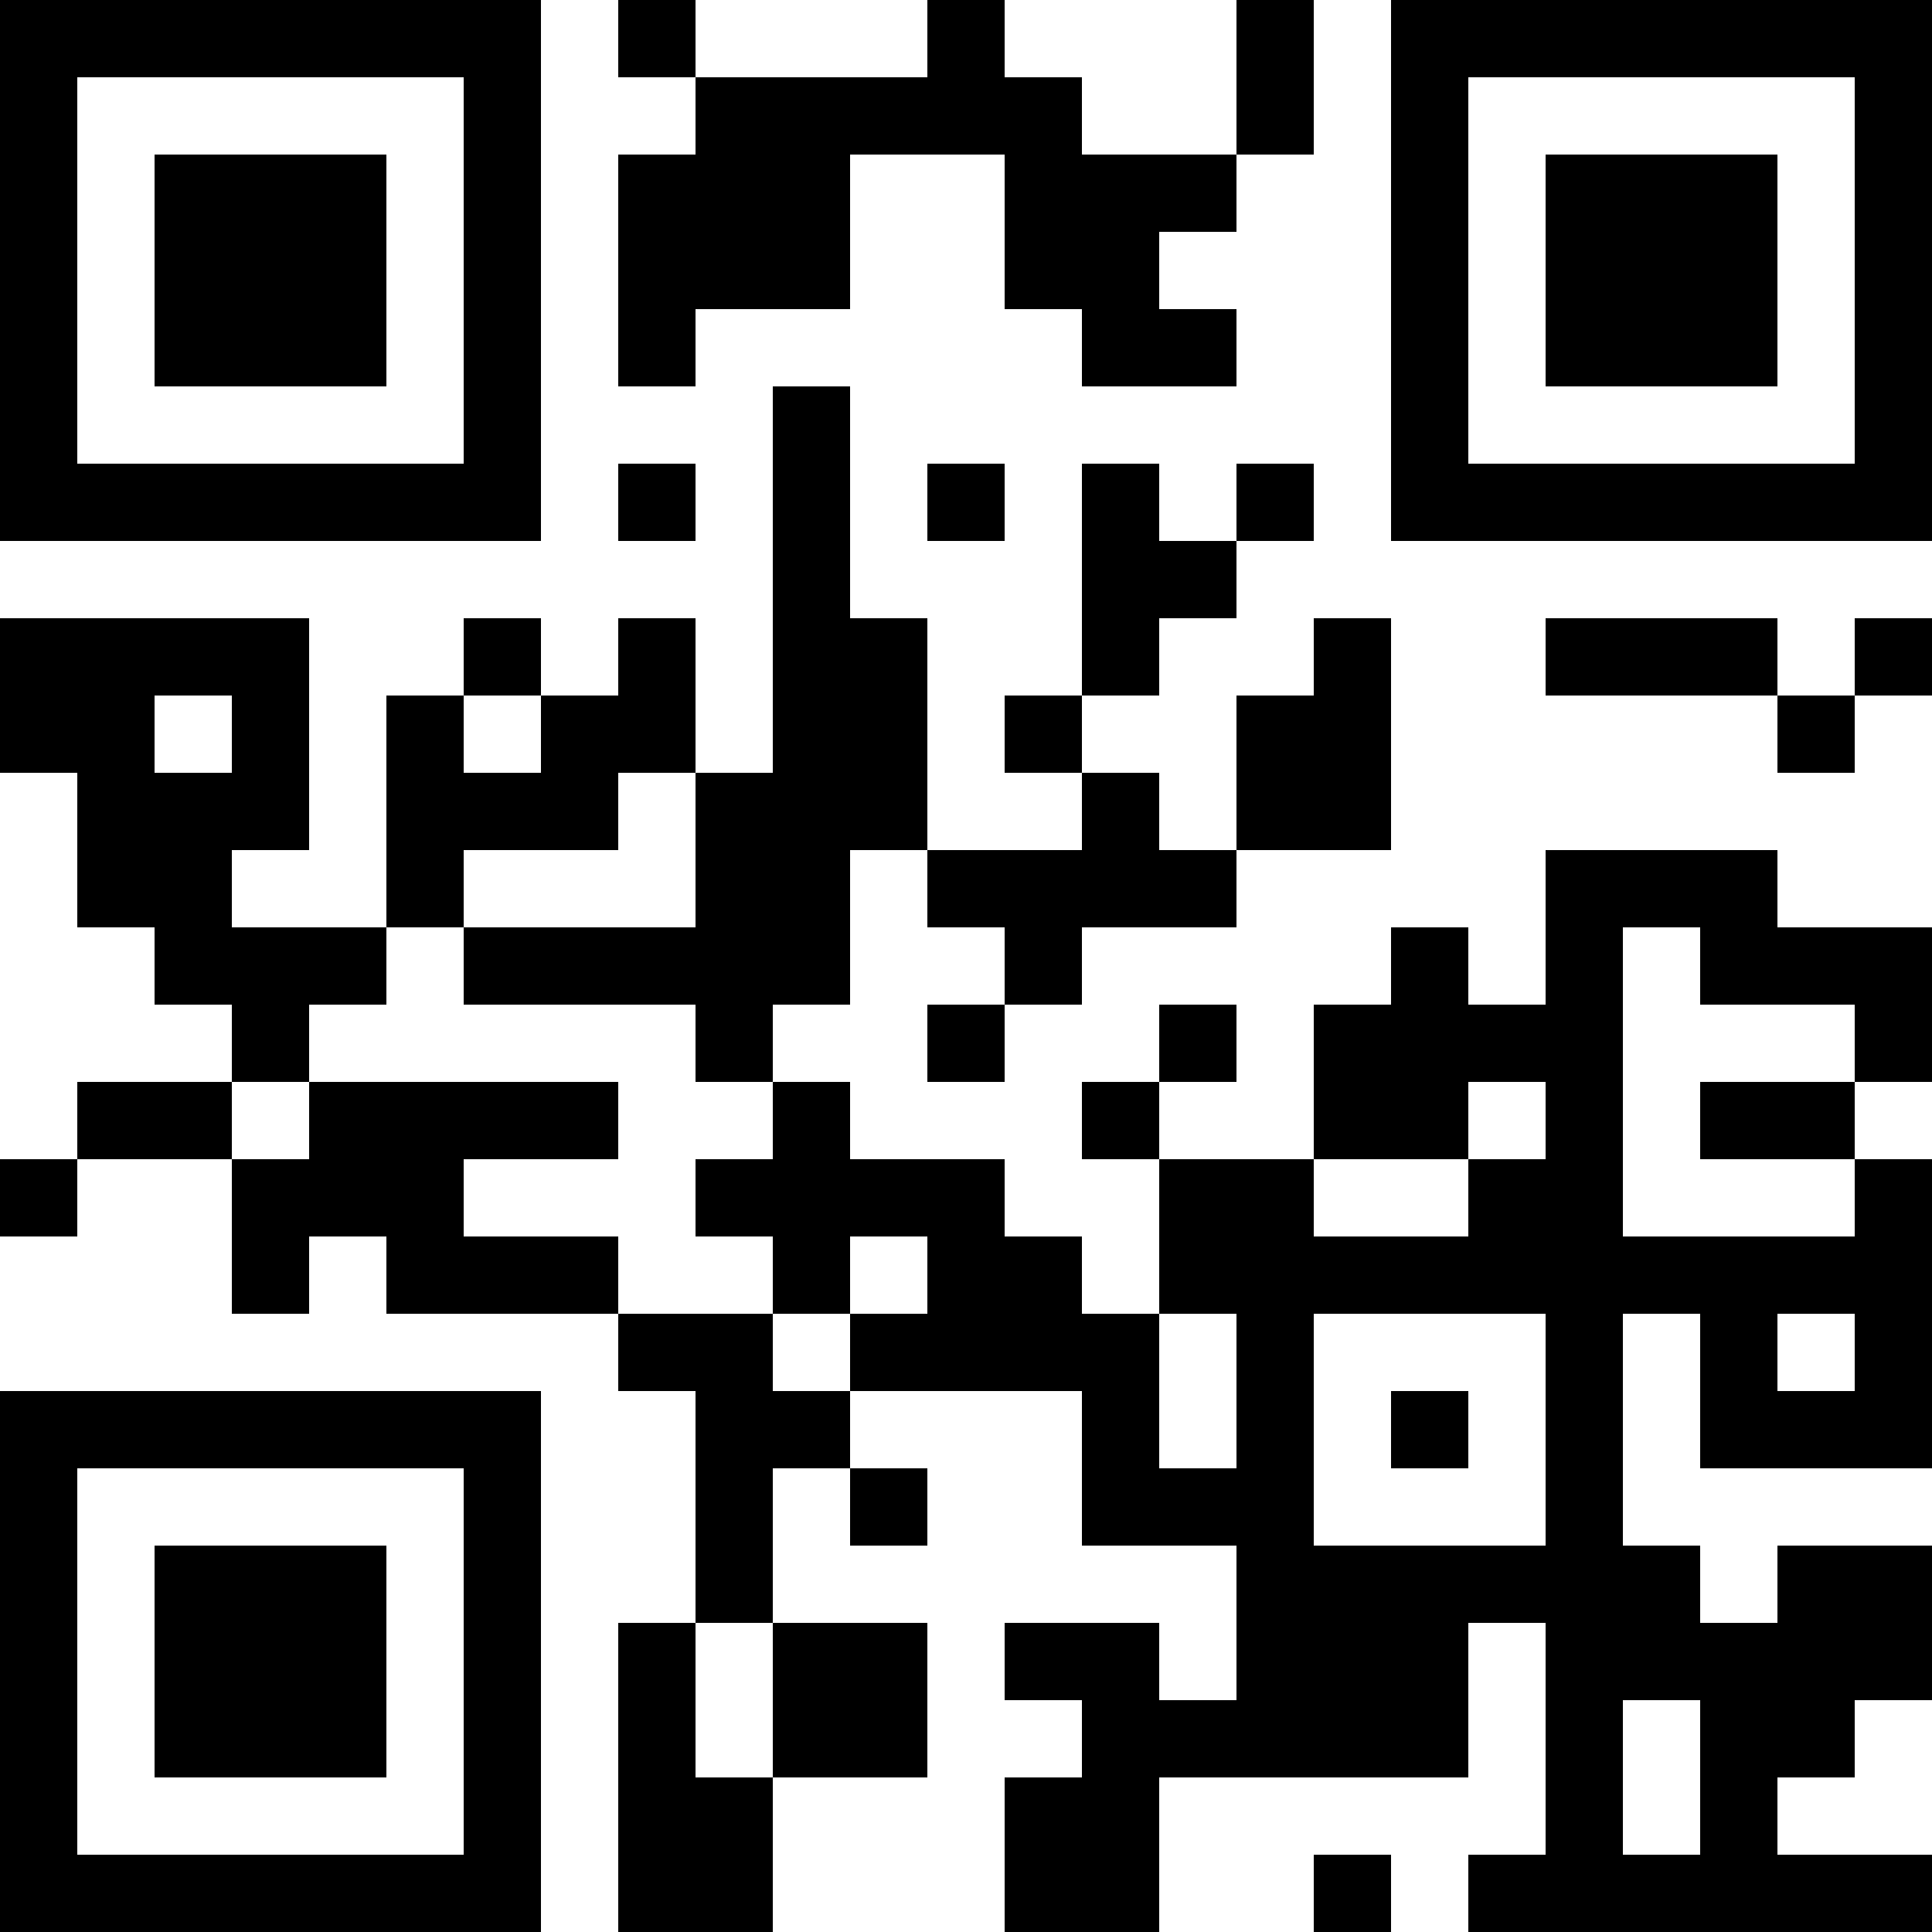 <?xml version="1.0" encoding="UTF-8"?>
<svg xmlns="http://www.w3.org/2000/svg" version="1.1" width="1000" height="1000" viewBox="0 0 1000 1000"><rect x="0" y="0" width="1000" height="1000" fill="#ffffff"/><g transform="scale(40)"><g transform="translate(0,0)"><path fill-rule="evenodd" d="M8 0L8 1L9 1L9 2L8 2L8 5L9 5L9 4L11 4L11 2L13 2L13 4L14 4L14 5L16 5L16 4L15 4L15 3L16 3L16 2L17 2L17 0L16 0L16 2L14 2L14 1L13 1L13 0L12 0L12 1L9 1L9 0ZM10 5L10 10L9 10L9 8L8 8L8 9L7 9L7 8L6 8L6 9L5 9L5 12L3 12L3 11L4 11L4 8L0 8L0 10L1 10L1 12L2 12L2 13L3 13L3 14L1 14L1 15L0 15L0 16L1 16L1 15L3 15L3 17L4 17L4 16L5 16L5 17L8 17L8 18L9 18L9 21L8 21L8 25L10 25L10 23L12 23L12 21L10 21L10 19L11 19L11 20L12 20L12 19L11 19L11 18L14 18L14 20L16 20L16 22L15 22L15 21L13 21L13 22L14 22L14 23L13 23L13 25L15 25L15 23L19 23L19 21L20 21L20 24L19 24L19 25L25 25L25 24L23 24L23 23L24 23L24 22L25 22L25 20L23 20L23 21L22 21L22 20L21 20L21 17L22 17L22 19L25 19L25 15L24 15L24 14L25 14L25 12L23 12L23 11L20 11L20 13L19 13L19 12L18 12L18 13L17 13L17 15L15 15L15 14L16 14L16 13L15 13L15 14L14 14L14 15L15 15L15 17L14 17L14 16L13 16L13 15L11 15L11 14L10 14L10 13L11 13L11 11L12 11L12 12L13 12L13 13L12 13L12 14L13 14L13 13L14 13L14 12L16 12L16 11L18 11L18 8L17 8L17 9L16 9L16 11L15 11L15 10L14 10L14 9L15 9L15 8L16 8L16 7L17 7L17 6L16 6L16 7L15 7L15 6L14 6L14 9L13 9L13 10L14 10L14 11L12 11L12 8L11 8L11 5ZM8 6L8 7L9 7L9 6ZM12 6L12 7L13 7L13 6ZM20 8L20 9L23 9L23 10L24 10L24 9L25 9L25 8L24 8L24 9L23 9L23 8ZM2 9L2 10L3 10L3 9ZM6 9L6 10L7 10L7 9ZM8 10L8 11L6 11L6 12L5 12L5 13L4 13L4 14L3 14L3 15L4 15L4 14L8 14L8 15L6 15L6 16L8 16L8 17L10 17L10 18L11 18L11 17L12 17L12 16L11 16L11 17L10 17L10 16L9 16L9 15L10 15L10 14L9 14L9 13L6 13L6 12L9 12L9 10ZM21 12L21 16L24 16L24 15L22 15L22 14L24 14L24 13L22 13L22 12ZM19 14L19 15L17 15L17 16L19 16L19 15L20 15L20 14ZM15 17L15 19L16 19L16 17ZM17 17L17 20L20 20L20 17ZM23 17L23 18L24 18L24 17ZM18 18L18 19L19 19L19 18ZM9 21L9 23L10 23L10 21ZM21 22L21 24L22 24L22 22ZM17 24L17 25L18 25L18 24ZM0 0L0 7L7 7L7 0ZM1 1L1 6L6 6L6 1ZM2 2L2 5L5 5L5 2ZM18 0L18 7L25 7L25 0ZM19 1L19 6L24 6L24 1ZM20 2L20 5L23 5L23 2ZM0 18L0 25L7 25L7 18ZM1 19L1 24L6 24L6 19ZM2 20L2 23L5 23L5 20Z" fill="#000000"/></g></g></svg>
